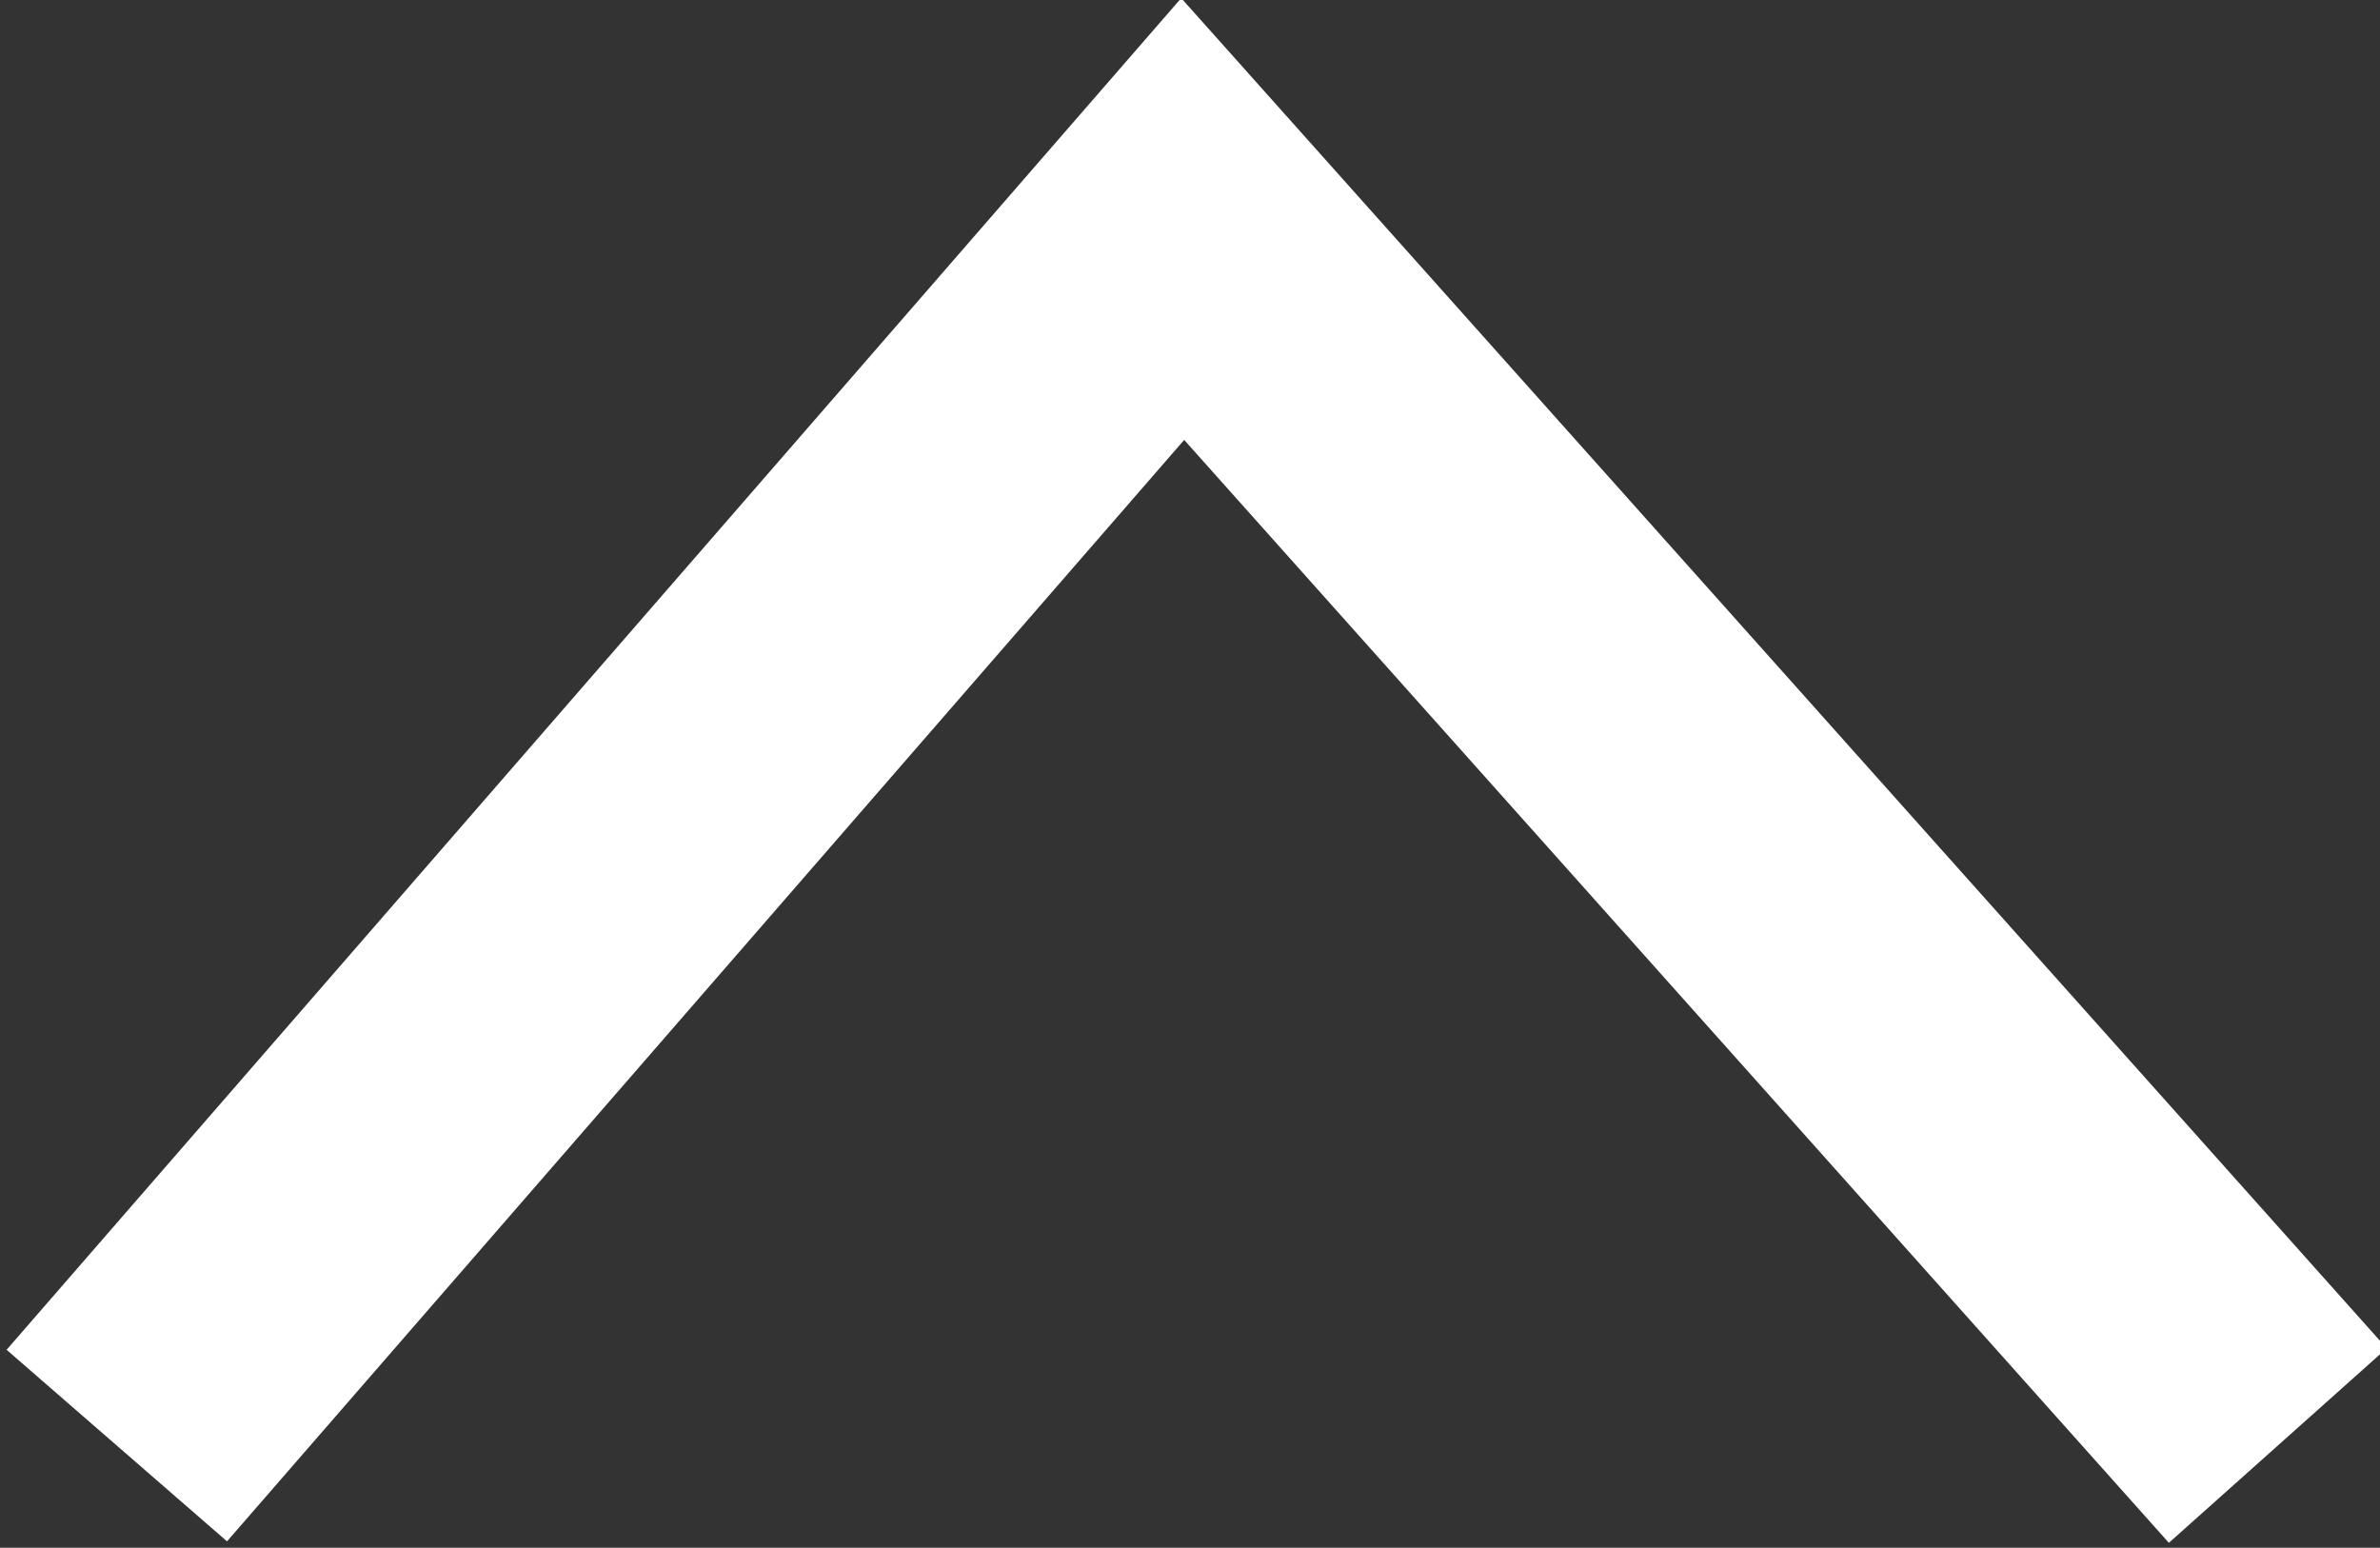 <?xml version="1.0" encoding="utf-8"?>
<!-- Generator: Adobe Illustrator 24.3.0, SVG Export Plug-In . SVG Version: 6.00 Build 0)  -->
<svg version="1.1" id="Layer_1" xmlns="http://www.w3.org/2000/svg" xmlns:xlink="http://www.w3.org/1999/xlink" x="0px" y="0px"
	 viewBox="0 0 16.3 10.6" style="enable-background:new 0 0 16.3 10.6;" xml:space="preserve">
<rect x="0" y="0" width="16.3" height="10.6" fill="#333333" stroke="none"/>
<style type="text/css">
	.st0{fill:none;stroke:#FFFFFF;stroke-width:2;}
</style>
<path class="st0" d="M15.6,9.9L8.1,1.5L0.8,9.9"/>
</svg>
